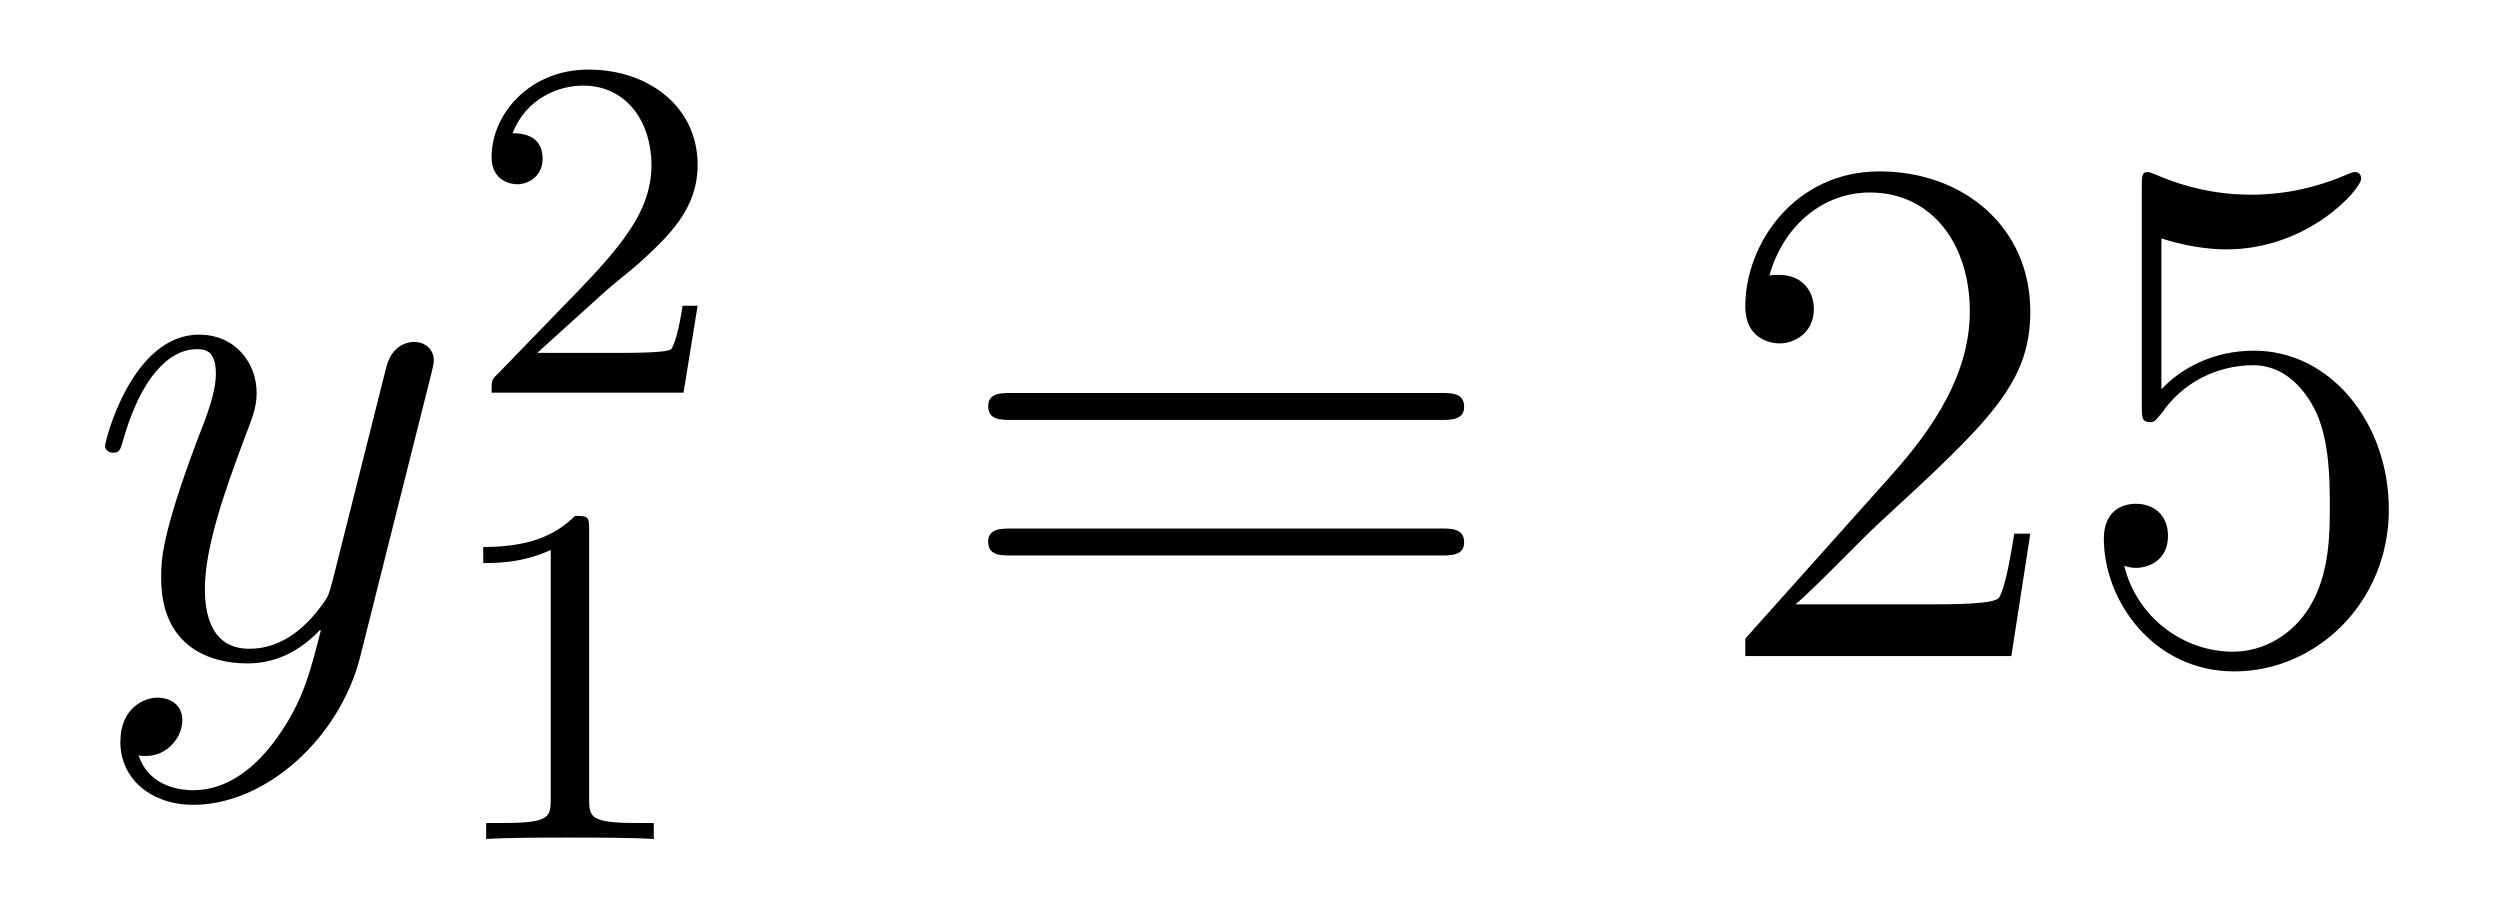<?xml version='1.0'?>
<!-- This file was generated by dvisvgm 1.14.1 -->
<svg height='15pt' version='1.1' viewBox='0 -15 41 15' width='41pt' xmlns='http://www.w3.org/2000/svg' xmlns:xlink='http://www.w3.org/1999/xlink'>
<g id='page1'>
<g transform='matrix(1 0 0 1 -127 650)'>
<path d='M131.544 -652.901C131.221 -652.447 130.755 -652.04 130.169 -652.04C130.026 -652.04 129.452 -652.064 129.273 -652.614C129.308 -652.602 129.368 -652.602 129.392 -652.602C129.751 -652.602 129.99 -652.913 129.99 -653.188C129.99 -653.463 129.763 -653.559 129.583 -653.559C129.392 -653.559 128.974 -653.415 128.974 -652.829C128.974 -652.22 129.488 -651.801 130.169 -651.801C131.365 -651.801 132.572 -652.901 132.907 -654.228L134.078 -658.89C134.09 -658.95 134.114 -659.022 134.114 -659.093C134.114 -659.273 133.971 -659.392 133.791 -659.392C133.684 -659.392 133.433 -659.344 133.337 -658.986L132.453 -655.471C132.393 -655.256 132.393 -655.232 132.297 -655.101C132.058 -654.766 131.663 -654.36 131.09 -654.36C130.42 -654.36 130.36 -655.017 130.36 -655.34C130.36 -656.021 130.683 -656.942 131.006 -657.802C131.138 -658.149 131.209 -658.316 131.209 -658.555C131.209 -659.058 130.851 -659.512 130.265 -659.512C129.165 -659.512 128.723 -657.778 128.723 -657.683C128.723 -657.635 128.771 -657.575 128.854 -657.575C128.962 -657.575 128.974 -657.623 129.022 -657.79C129.308 -658.794 129.763 -659.273 130.229 -659.273C130.337 -659.273 130.54 -659.273 130.54 -658.878C130.54 -658.567 130.408 -658.221 130.229 -657.767C129.643 -656.2 129.643 -655.806 129.643 -655.519C129.643 -654.383 130.456 -654.12 131.054 -654.12C131.401 -654.12 131.831 -654.228 132.249 -654.67L132.261 -654.658C132.082 -653.953 131.962 -653.487 131.544 -652.901Z' fill-rule='evenodd'/>
<path d='M136.887 -660.186C137.015 -660.305 137.349 -660.568 137.477 -660.68C137.971 -661.134 138.441 -661.572 138.441 -662.297C138.441 -663.245 137.644 -663.859 136.648 -663.859C135.692 -663.859 135.062 -663.134 135.062 -662.425C135.062 -662.034 135.373 -661.978 135.485 -661.978C135.652 -661.978 135.899 -662.098 135.899 -662.401C135.899 -662.815 135.501 -662.815 135.405 -662.815C135.636 -663.397 136.17 -663.596 136.56 -663.596C137.302 -663.596 137.684 -662.967 137.684 -662.297C137.684 -661.468 137.102 -660.863 136.162 -659.899L135.158 -658.863C135.062 -658.775 135.062 -658.759 135.062 -658.56H138.21L138.441 -659.986H138.194C138.17 -659.827 138.106 -659.428 138.011 -659.277C137.963 -659.213 137.357 -659.213 137.23 -659.213H135.811L136.887 -660.186Z' fill-rule='evenodd'/>
<path d='M136.662 -656.316C136.662 -656.531 136.646 -656.539 136.431 -656.539C136.104 -656.22 135.682 -656.029 134.925 -656.029V-655.766C135.14 -655.766 135.57 -655.766 136.032 -655.981V-651.893C136.032 -651.598 136.009 -651.503 135.252 -651.503H134.973V-651.24C135.299 -651.264 135.985 -651.264 136.343 -651.264C136.702 -651.264 137.395 -651.264 137.722 -651.24V-651.503H137.443C136.686 -651.503 136.662 -651.598 136.662 -651.893V-656.316Z' fill-rule='evenodd'/>
<path d='M150.629 -658.113C150.796 -658.113 151.012 -658.113 151.012 -658.328C151.012 -658.555 150.808 -658.555 150.629 -658.555H143.588C143.421 -658.555 143.206 -658.555 143.206 -658.34C143.206 -658.113 143.409 -658.113 143.588 -658.113H150.629ZM150.629 -655.89C150.796 -655.89 151.012 -655.89 151.012 -656.105C151.012 -656.332 150.808 -656.332 150.629 -656.332H143.588C143.421 -656.332 143.206 -656.332 143.206 -656.117C143.206 -655.89 143.409 -655.89 143.588 -655.89H150.629Z' fill-rule='evenodd'/>
<path d='M160.297 -656.248H160.034C159.998 -656.045 159.903 -655.387 159.783 -655.196C159.699 -655.089 159.018 -655.089 158.659 -655.089H156.448C156.771 -655.364 157.5 -656.129 157.811 -656.416C159.627 -658.089 160.297 -658.711 160.297 -659.894C160.297 -661.269 159.209 -662.189 157.823 -662.189C156.436 -662.189 155.623 -661.006 155.623 -659.978C155.623 -659.368 156.149 -659.368 156.185 -659.368C156.436 -659.368 156.747 -659.547 156.747 -659.93C156.747 -660.265 156.519 -660.492 156.185 -660.492C156.077 -660.492 156.053 -660.492 156.018 -660.48C156.245 -661.293 156.89 -661.843 157.667 -661.843C158.683 -661.843 159.305 -660.994 159.305 -659.894C159.305 -658.878 158.719 -657.993 158.038 -657.228L155.623 -654.527V-654.24H159.986L160.297 -656.248ZM162.447 -661.09C162.961 -660.922 163.38 -660.91 163.511 -660.91C164.862 -660.91 165.723 -661.902 165.723 -662.07C165.723 -662.118 165.699 -662.178 165.627 -662.178C165.603 -662.178 165.579 -662.178 165.471 -662.13C164.802 -661.843 164.228 -661.807 163.918 -661.807C163.129 -661.807 162.567 -662.046 162.34 -662.142C162.256 -662.178 162.232 -662.178 162.22 -662.178C162.125 -662.178 162.125 -662.106 162.125 -661.914V-658.364C162.125 -658.149 162.125 -658.077 162.268 -658.077C162.328 -658.077 162.34 -658.089 162.459 -658.233C162.794 -658.723 163.356 -659.01 163.953 -659.01C164.587 -659.01 164.898 -658.424 164.993 -658.221C165.197 -657.754 165.209 -657.169 165.209 -656.714C165.209 -656.26 165.209 -655.579 164.874 -655.041C164.611 -654.611 164.145 -654.312 163.619 -654.312C162.83 -654.312 162.053 -654.85 161.837 -655.722C161.897 -655.698 161.969 -655.687 162.029 -655.687C162.232 -655.687 162.555 -655.806 162.555 -656.212C162.555 -656.547 162.328 -656.738 162.029 -656.738C161.814 -656.738 161.503 -656.631 161.503 -656.165C161.503 -655.148 162.316 -653.989 163.643 -653.989C164.993 -653.989 166.177 -655.125 166.177 -656.643C166.177 -658.065 165.221 -659.249 163.966 -659.249C163.284 -659.249 162.758 -658.95 162.447 -658.615V-661.09Z' fill-rule='evenodd'/>
</g>
</g>
</svg>
